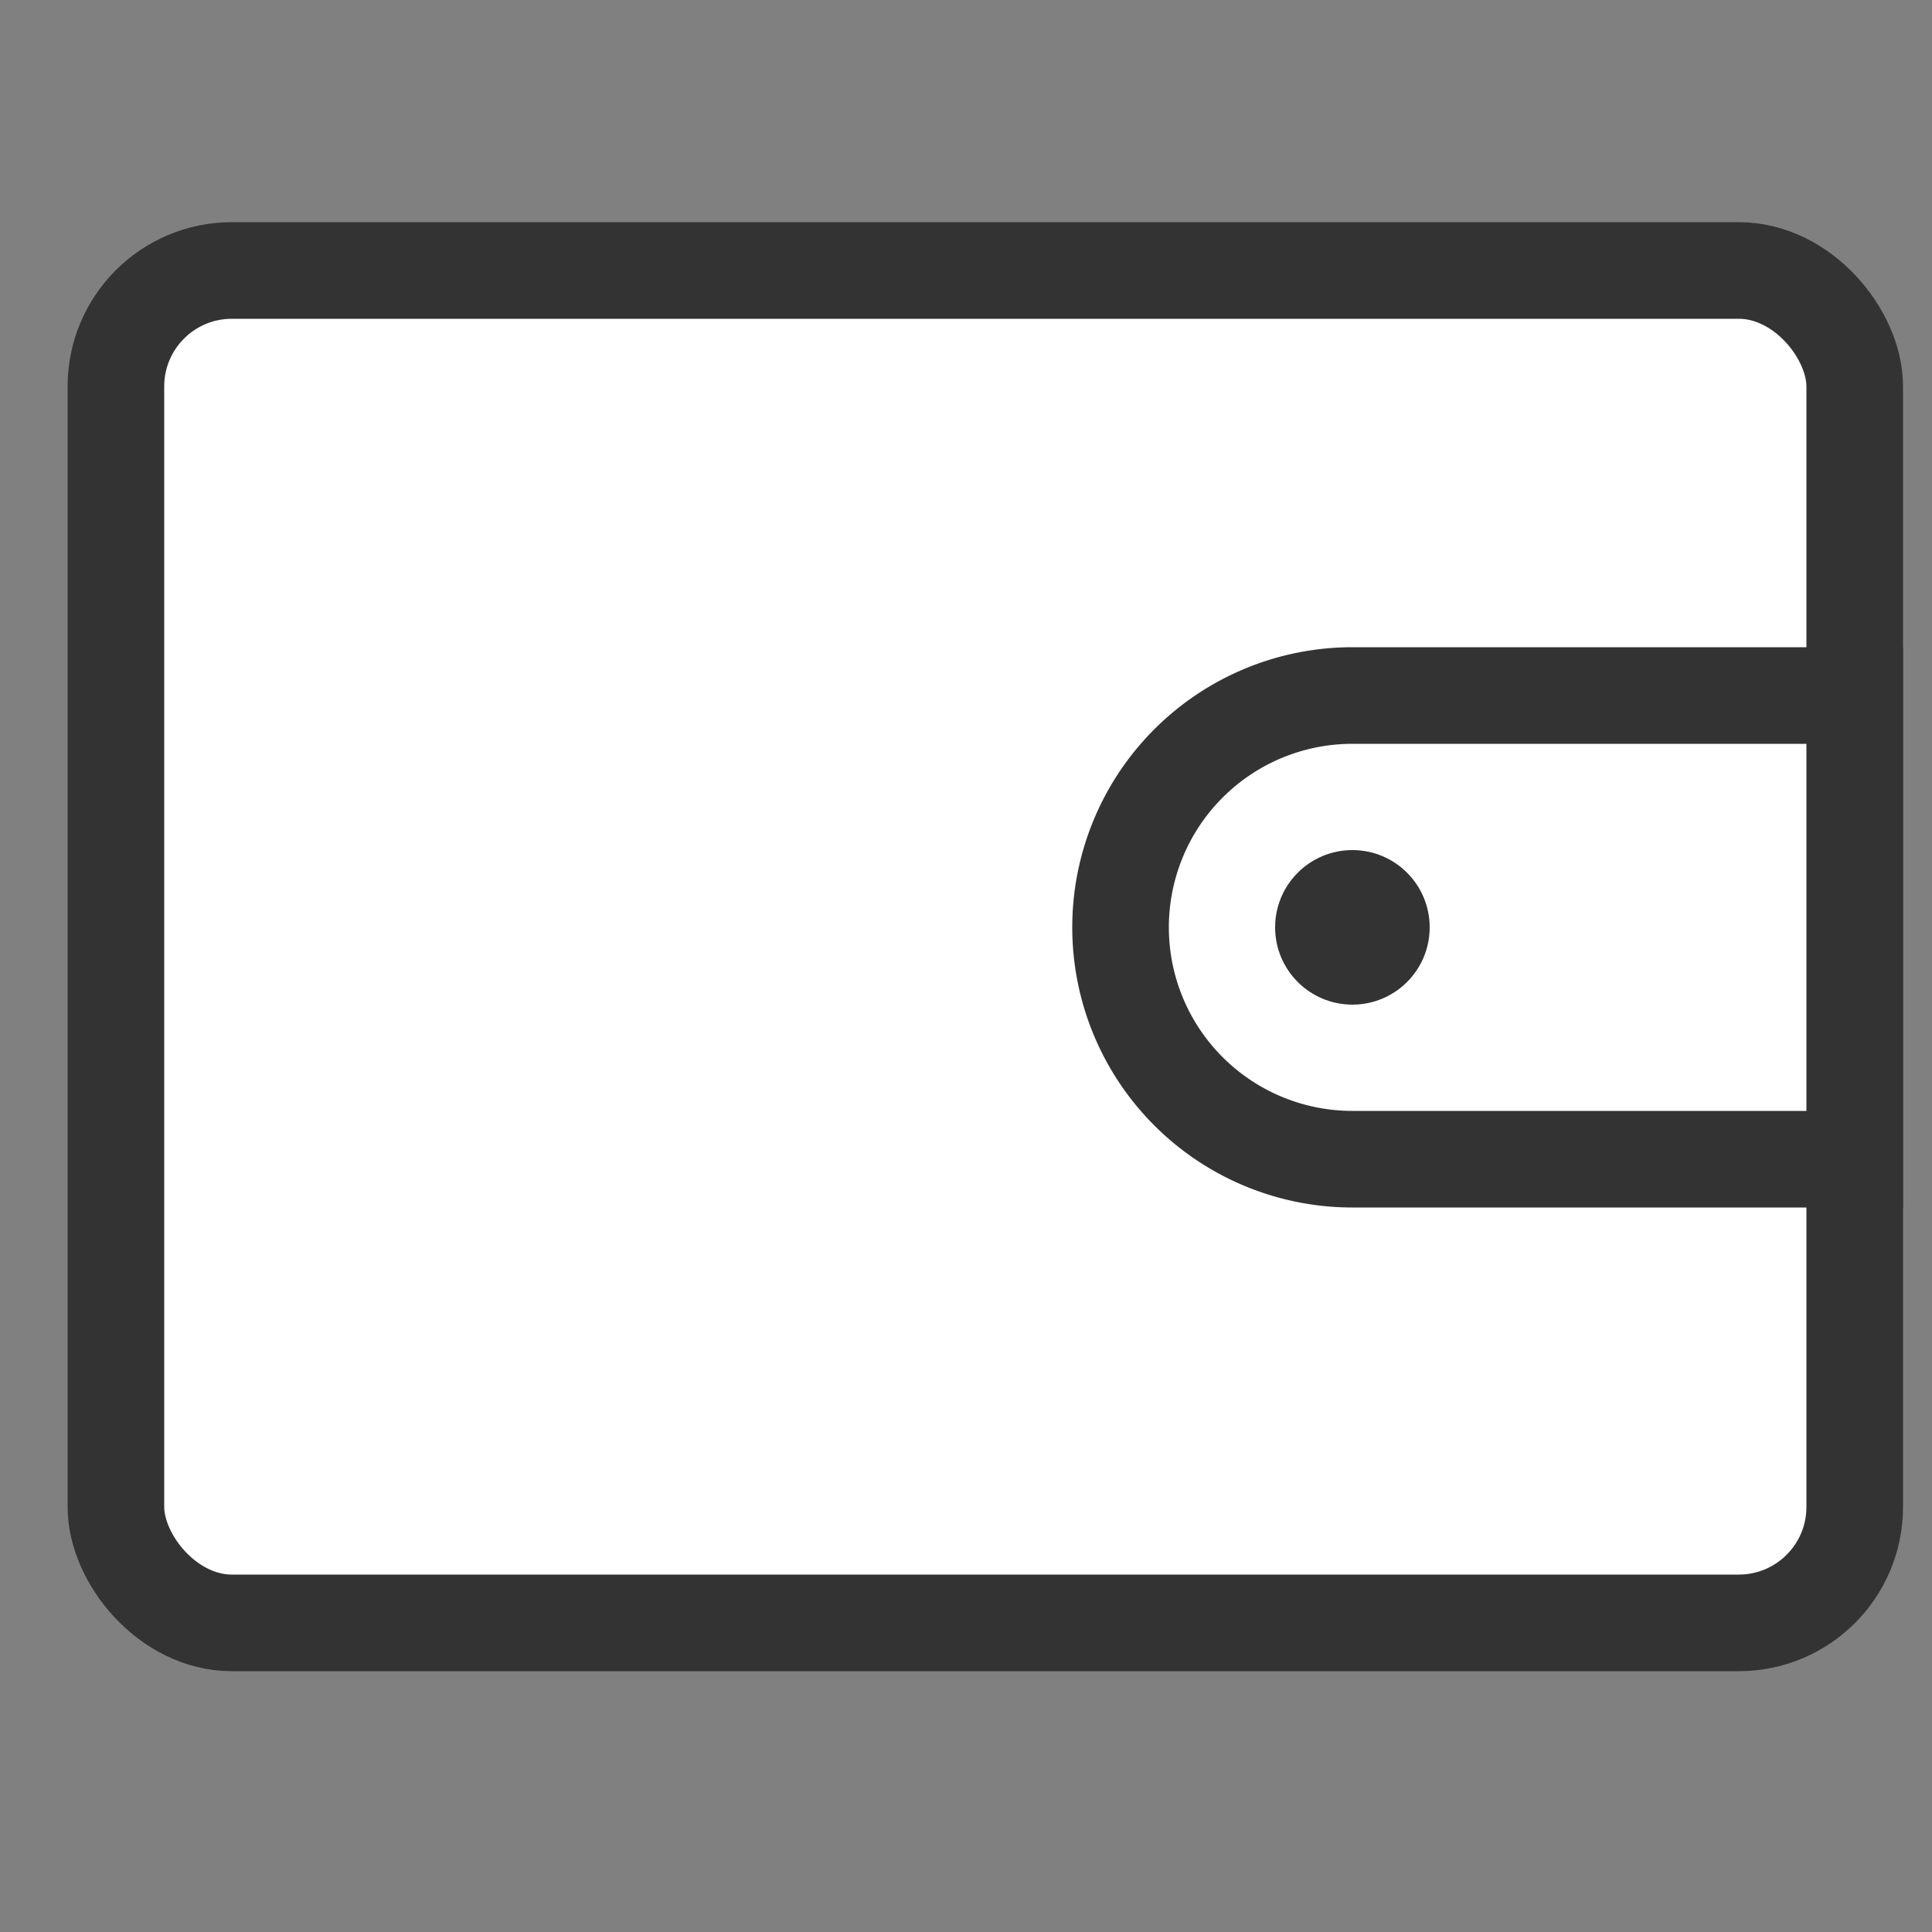 <svg xmlns="http://www.w3.org/2000/svg" width="50" height="50" viewBox="0 0 50 50">
  <rect x="0" y="0" width="50" height="50" fill="#808080" stroke="none"/>
  <g id="组_4878" data-name="组 4878" transform="translate(-14388 11585)">
    <rect id="矩形_2523" data-name="矩形 2523" width="50" height="50" transform="translate(14388 -11585)" fill="none"/>
    <g id="组_4871" data-name="组 4871">
      <rect id="矩形_2519" data-name="矩形 2519" width="45" height="35" rx="3" transform="translate(14391 -11578)" fill="#fff" stroke="#333" stroke-width="2.5"/>
      <path id="矩形_2520" data-name="矩形 2520" d="M6,0H19a0,0,0,0,1,0,0V12a0,0,0,0,1,0,0H6A6,6,0,0,1,0,6V6A6,6,0,0,1,6,0Z" transform="translate(14417 -11567)" fill="#fff" stroke="#333" stroke-width="2.5"/>
      <circle id="椭圆_531" data-name="椭圆 531" cx="2" cy="2" r="2" transform="translate(14421 -11563)" fill="#333"/>
    </g>
  </g>
</svg>
